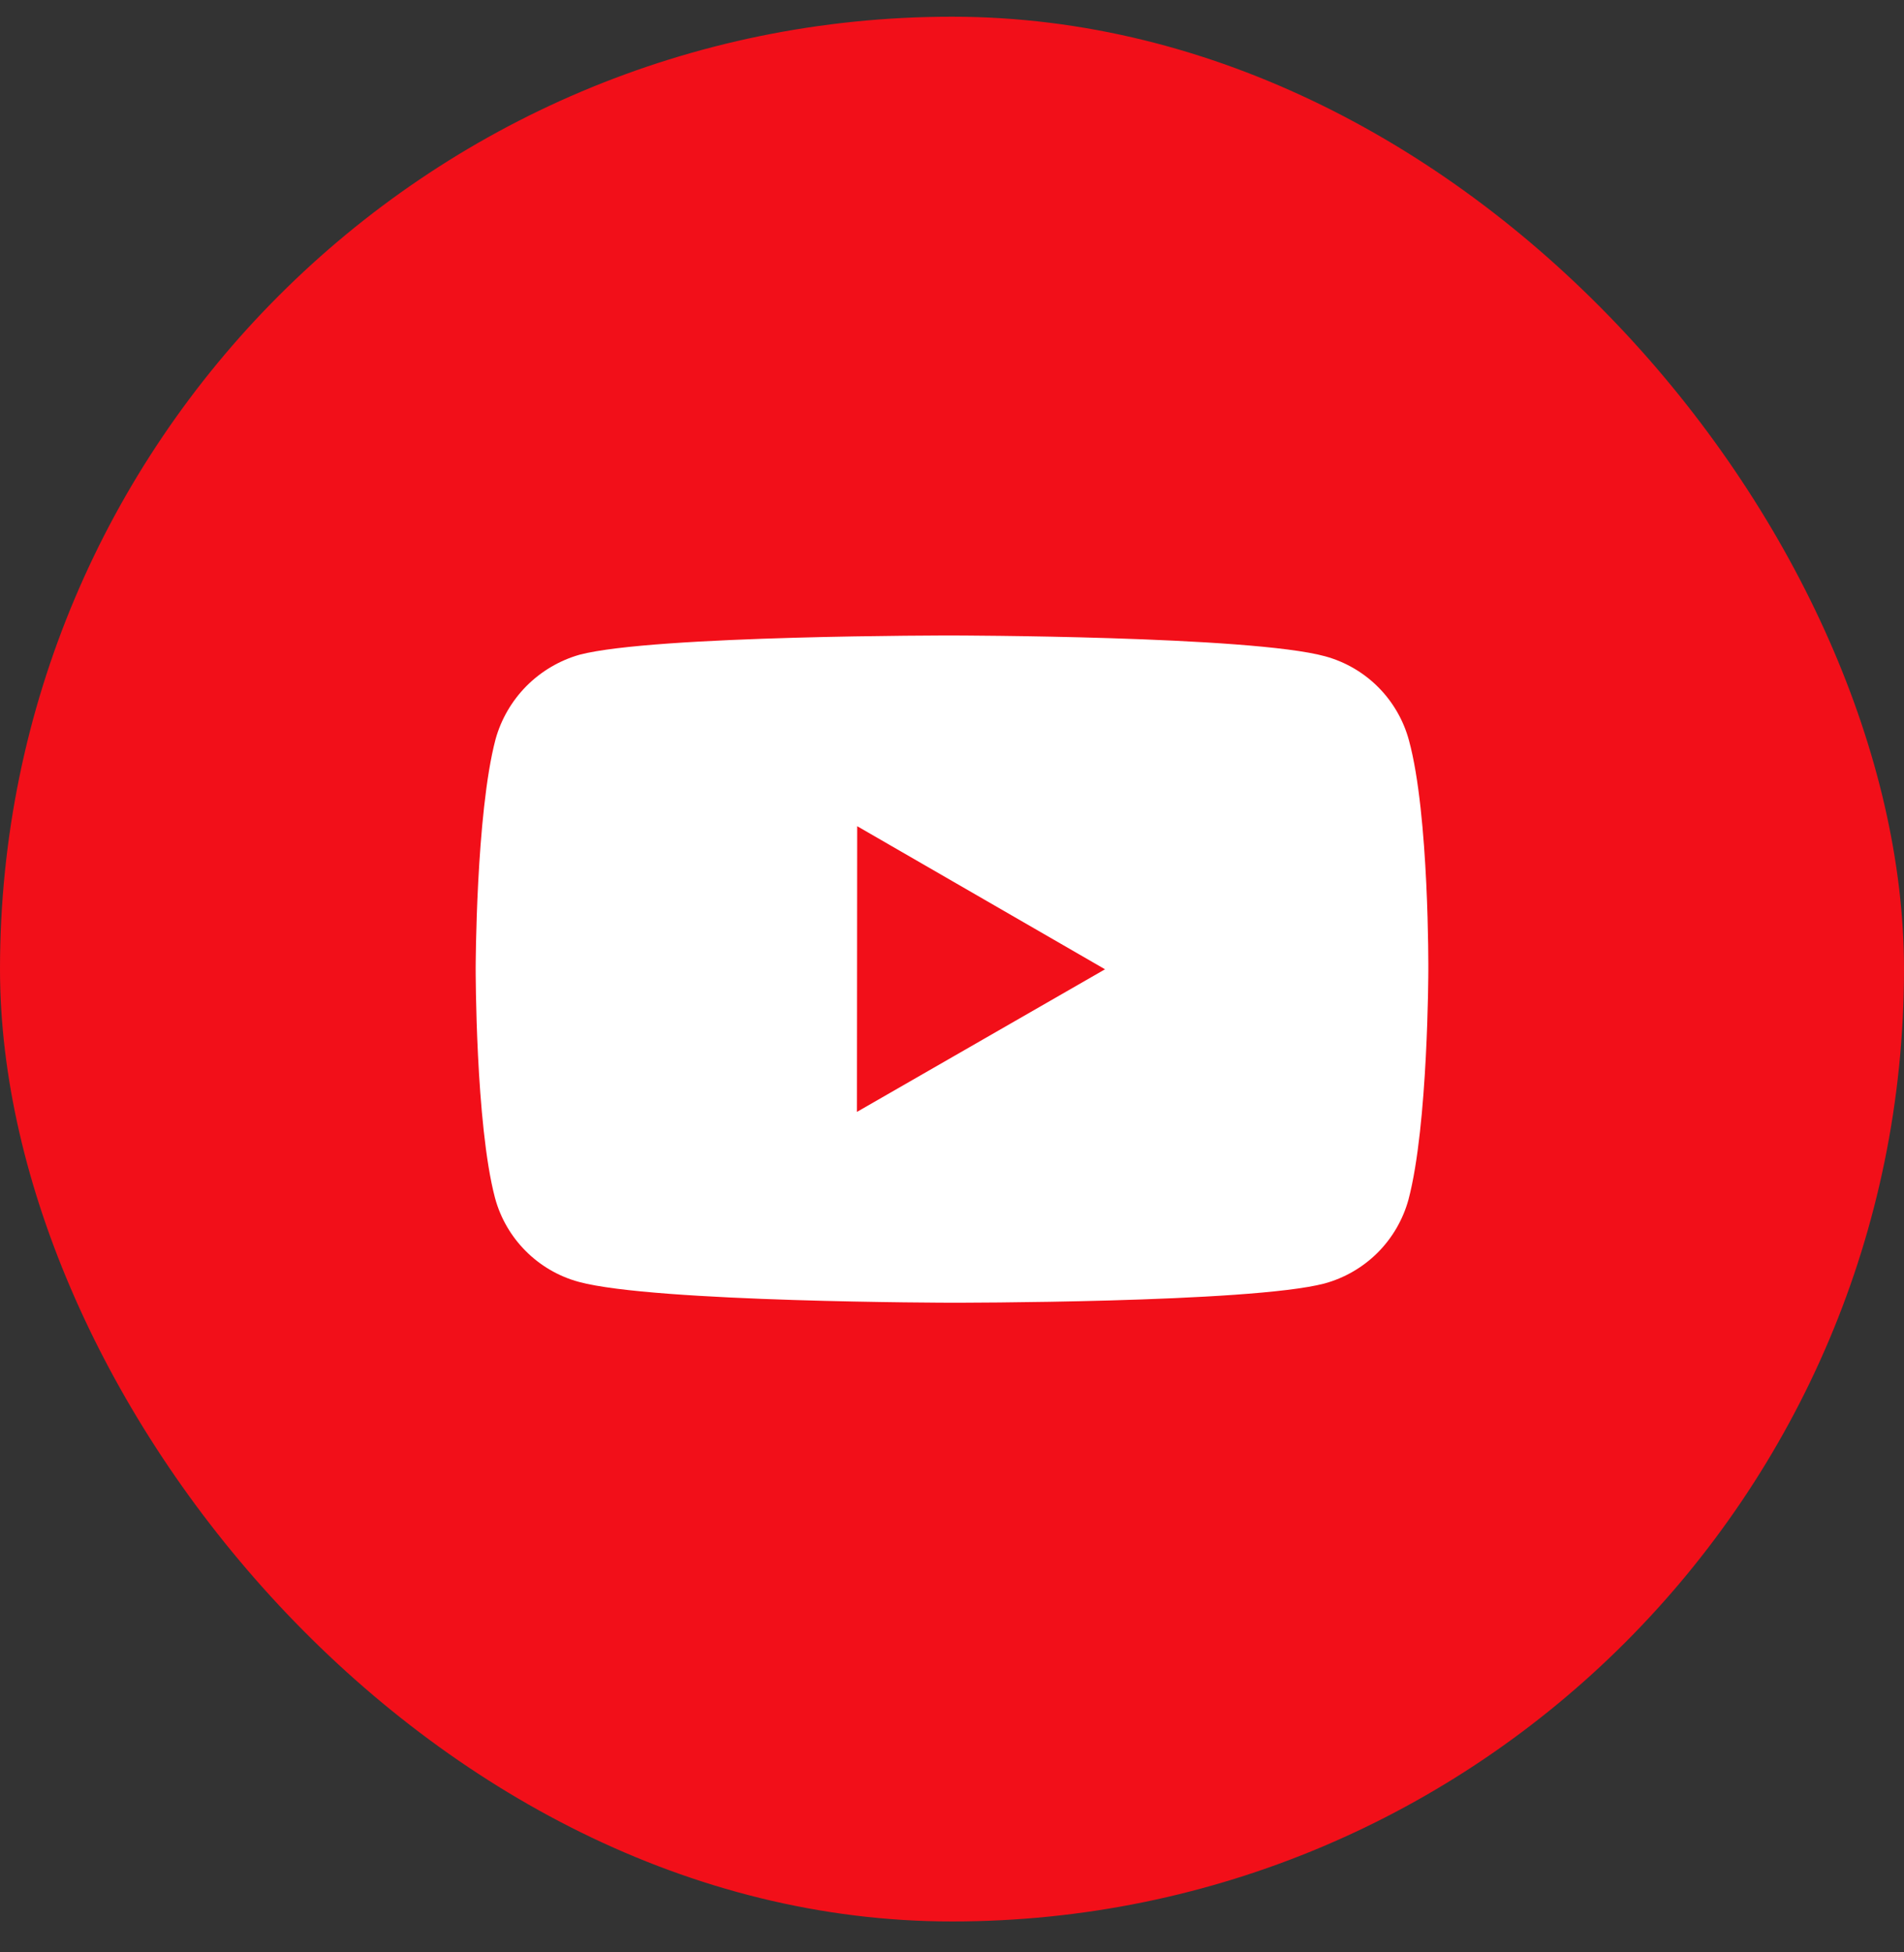 <svg width="40" height="41" viewBox="0 0 40 41" fill="none" xmlns="http://www.w3.org/2000/svg">
<rect x="0" y="0" width="40" height="41" fill="#333333" stroke="none"/>
<rect y="0.351" width="40" height="40" rx="20" fill="#F20F19"/>
<path d="M29.6 15.548C29.486 15.126 29.263 14.74 28.954 14.43C28.645 14.12 28.26 13.897 27.838 13.782C26.272 13.352 20.007 13.345 20.007 13.345C20.007 13.345 13.743 13.338 12.176 13.749C11.754 13.869 11.37 14.096 11.06 14.407C10.751 14.719 10.527 15.104 10.41 15.527C9.997 17.093 9.993 20.341 9.993 20.341C9.993 20.341 9.989 23.605 10.399 25.155C10.629 26.012 11.304 26.689 12.162 26.92C13.744 27.35 19.992 27.357 19.992 27.357C19.992 27.357 26.257 27.364 27.823 26.954C28.245 26.839 28.631 26.616 28.941 26.307C29.25 25.998 29.474 25.613 29.59 25.191C30.004 23.626 30.007 20.379 30.007 20.379C30.007 20.379 30.027 17.114 29.6 15.548ZM18.003 23.35L18.008 17.35L23.215 20.355L18.003 23.35Z" fill="white"/>
</svg>
